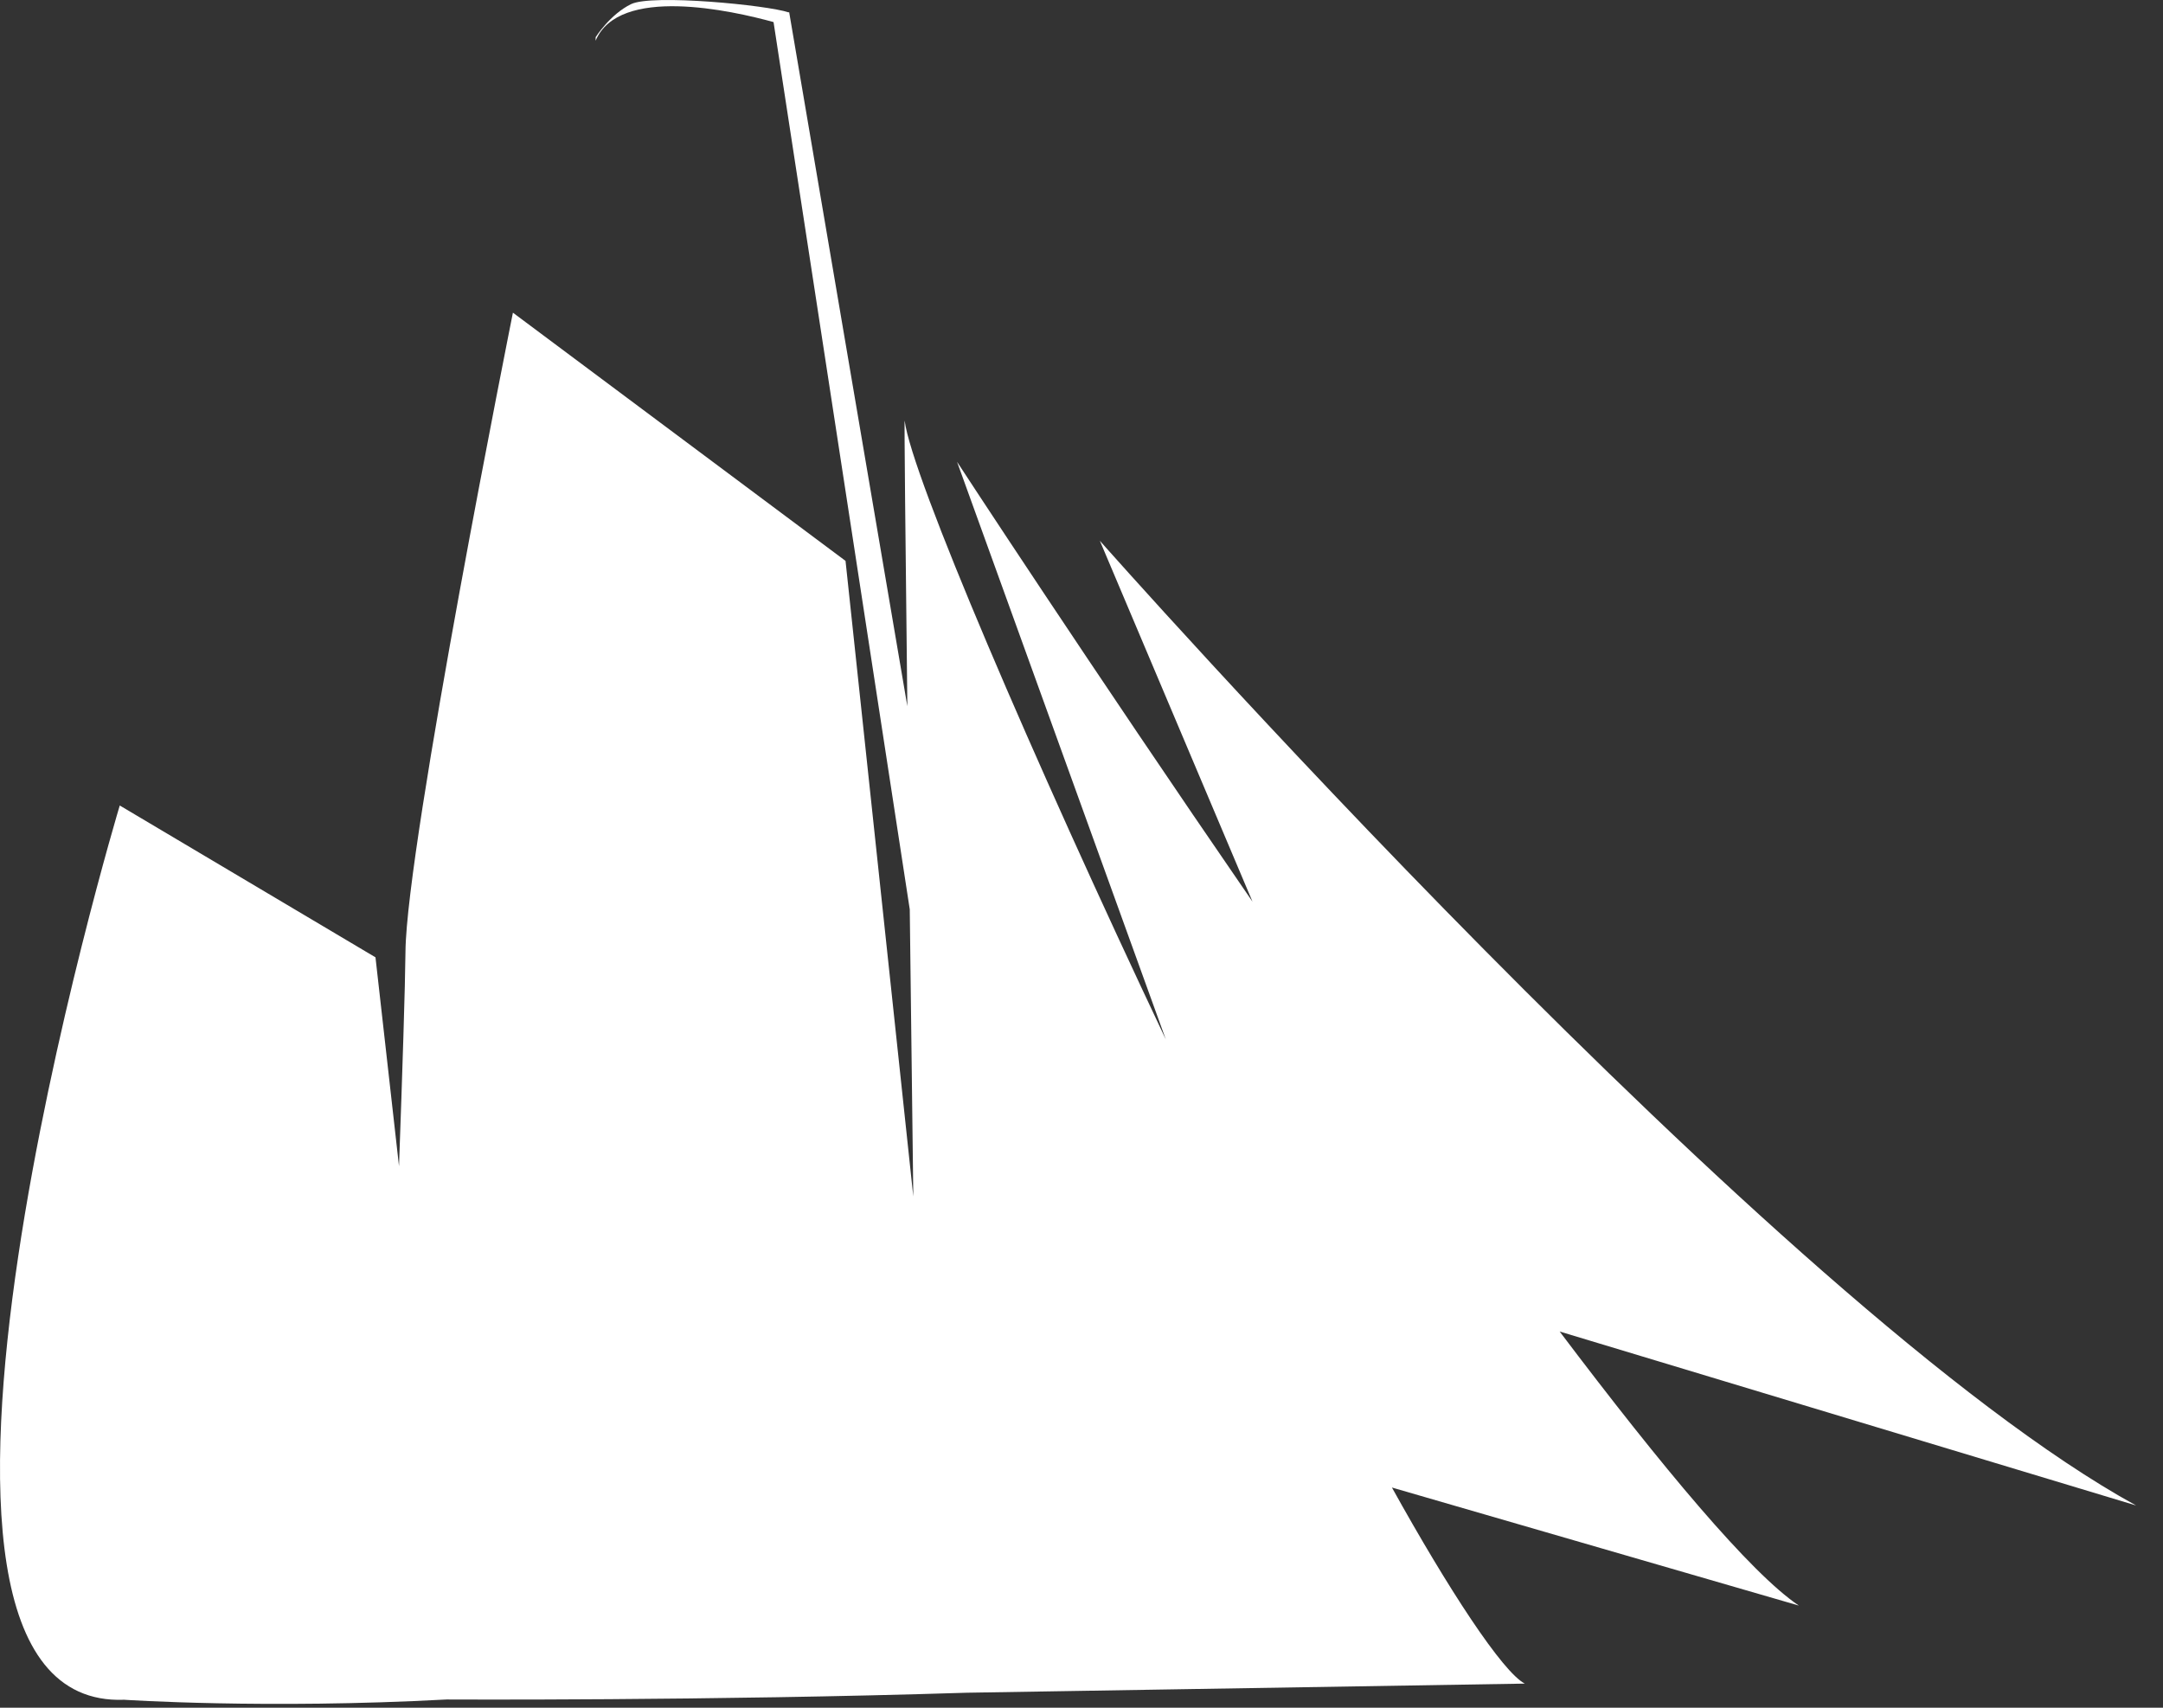 <?xml version="1.0" encoding="UTF-8"?>
<svg xmlns="http://www.w3.org/2000/svg" xmlns:xlink="http://www.w3.org/1999/xlink" xmlns:serif="http://www.serif.com/" width="57" height="45" viewBox="0 0 57 45" version="1.1" xml:space="preserve" style="fill-rule:evenodd;clip-rule:evenodd;stroke-linejoin:round;stroke-miterlimit:2;">
    <rect x="0" y="0" width="57" height="45" fill="#333333" stroke="none"/>
    <g transform="matrix(0.424,0,0,0.424,-0,-0.045)">
        <path d="M96.935,82.857L132.762,93.669C110.574,81.483 68.358,33.714 68.358,33.714L77.845,56.143C67.744,41.463 59.482,28.807 59.482,28.807L72.456,64.702C64.154,47.167 56.656,29.668 56.228,26.26C56.195,25.999 56.272,33.537 56.393,43.997L49.048,0.863L49.007,0.874C47.705,0.427 40.527,-0.275 39.223,0.362C37.908,1.005 37.021,2.417 37.021,2.417L37.019,2.635C38.468,-0.81 45.487,0.764 48.077,1.478L56.543,56.624C56.615,62.495 56.69,68.635 56.763,74.465L52.551,34.964L31.879,19.538C31.879,19.538 25.261,52.557 25.201,59.247C25.18,61.436 25.014,66.61 24.799,72.582L23.337,59.602L7.443,50.166C7.443,50.166 -9.486,106.413 7.72,105.743C7.72,105.743 16.511,106.333 27.753,105.726C27.753,105.726 44.02,105.815 60.087,105.306L94.77,104.739C93.39,104.034 90.011,98.863 86.511,92.553L111.801,99.89C108.81,97.884 103.297,91.283 96.935,82.857Z" style="fill:white;fill-rule:nonzero;"></path>
    </g>
</svg>

